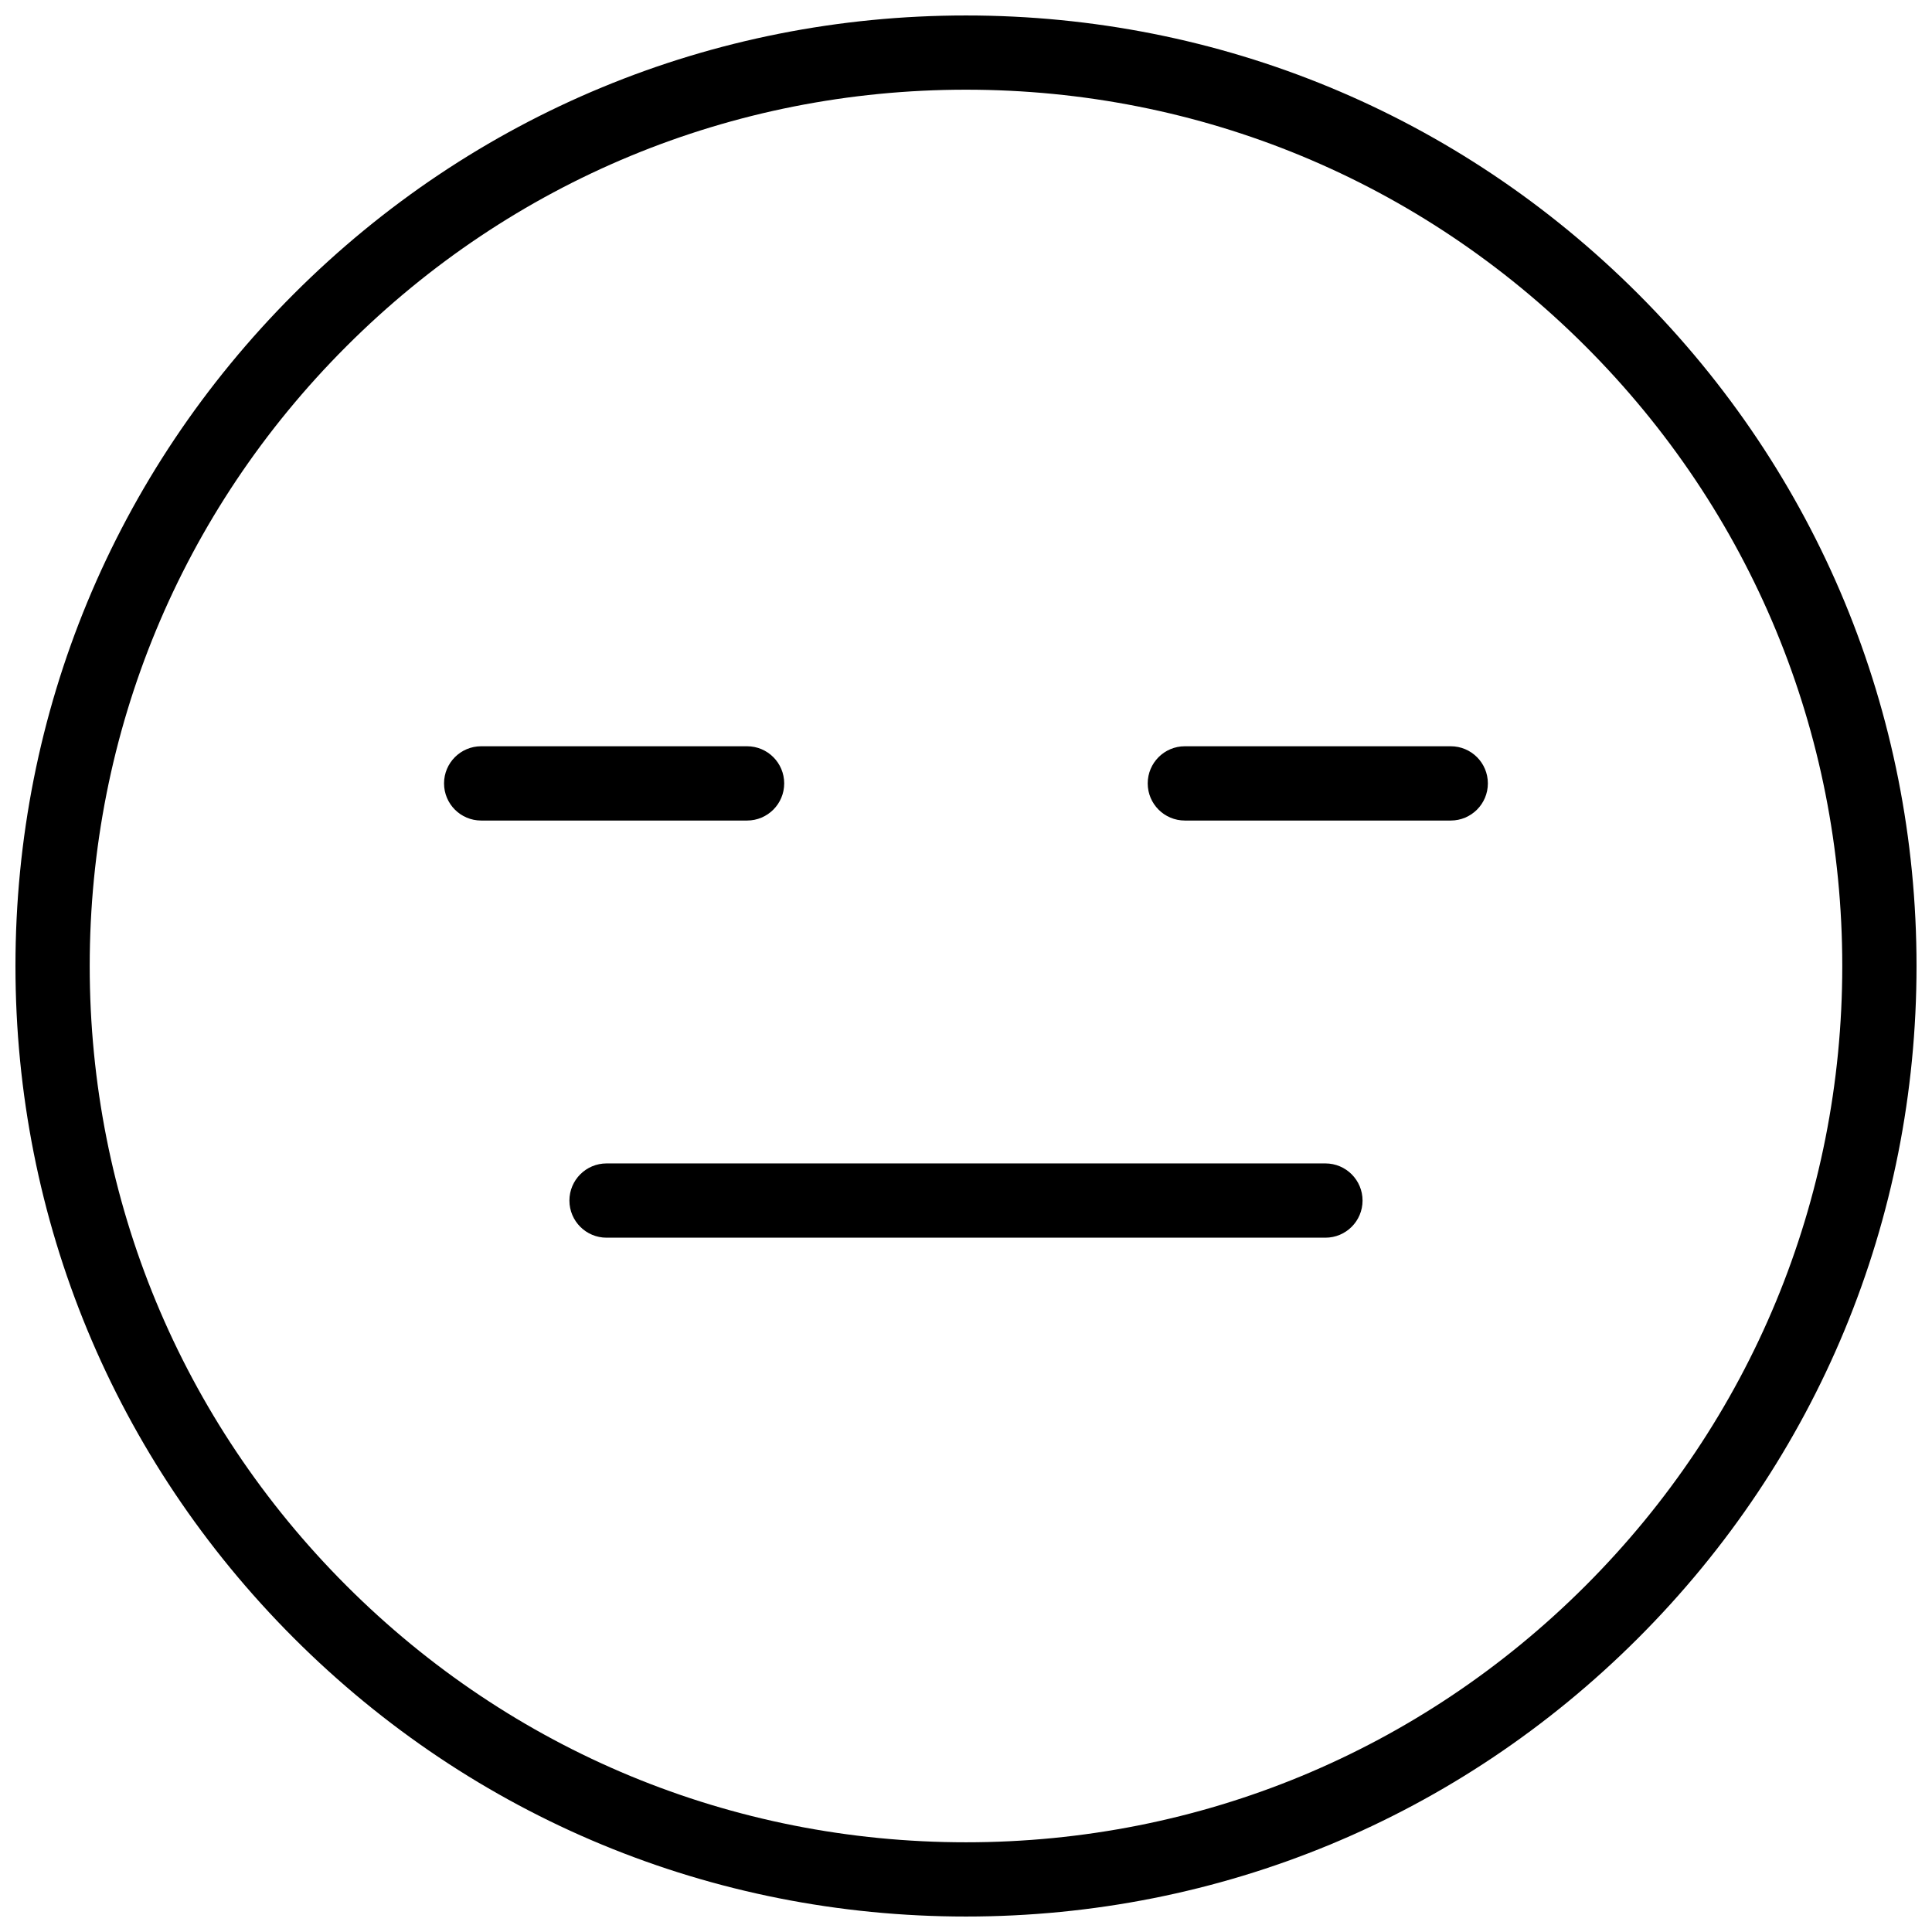 <?xml version="1.0" encoding="UTF-8"?>
<!-- Uploaded to: ICON Repo, www.iconrepo.com, Generator: ICON Repo Mixer Tools -->
<svg width="800px" height="800px" version="1.1" viewBox="144 144 512 512" xmlns="http://www.w3.org/2000/svg">
 <defs>
  <clipPath id="a">
   <path d="m148.09 148.09h503.81v503.81h-503.81z"/>
  </clipPath>
 </defs>
 <g clip-path="url(#a)">
  <path d="m564.2 564.21c-43.859 43.859-102.18 68.016-164.2 68.016-62.031 0-120.35-24.156-164.21-68.016-43.859-43.863-68.016-102.18-68.016-164.21 0-62.031 24.156-120.35 68.016-164.21 43.863-43.863 102.18-68.02 164.21-68.02 62.027 0 120.34 24.156 164.2 68.02 43.863 43.859 68.02 102.18 68.02 164.21 0 62.027-24.156 120.34-68.02 164.21m13.918-342.33c-47.578-47.578-110.84-73.781-178.12-73.781-67.289 0-130.55 26.203-178.12 73.781s-73.781 110.84-73.781 178.12c0 67.285 26.203 130.54 73.781 178.12 47.578 47.582 110.84 73.781 178.12 73.781 67.285 0 130.54-26.203 178.12-73.781s73.781-110.84 73.781-178.12c0-67.289-26.203-130.55-73.781-178.12m-82.867 230.44h-190.51c-5.434 0-9.84 4.406-9.84 9.84s4.406 9.84 9.84 9.84h190.51c5.434 0 9.84-4.406 9.84-9.84s-4.406-9.84-9.84-9.84m-143.43-100.71c0-5.438-4.406-9.844-9.84-9.844h-70.465c-5.438 0-9.84 4.406-9.84 9.844 0 5.434 4.402 9.84 9.84 9.84h70.465c5.434 0 9.84-4.406 9.84-9.84m176.64-9.844h-70.465c-5.434 0-9.84 4.406-9.84 9.844 0 5.434 4.406 9.84 9.84 9.84h70.465c5.434 0 9.84-4.406 9.84-9.84 0-5.438-4.406-9.844-9.84-9.844" fill-rule="evenodd"/>
 </g>
</svg>